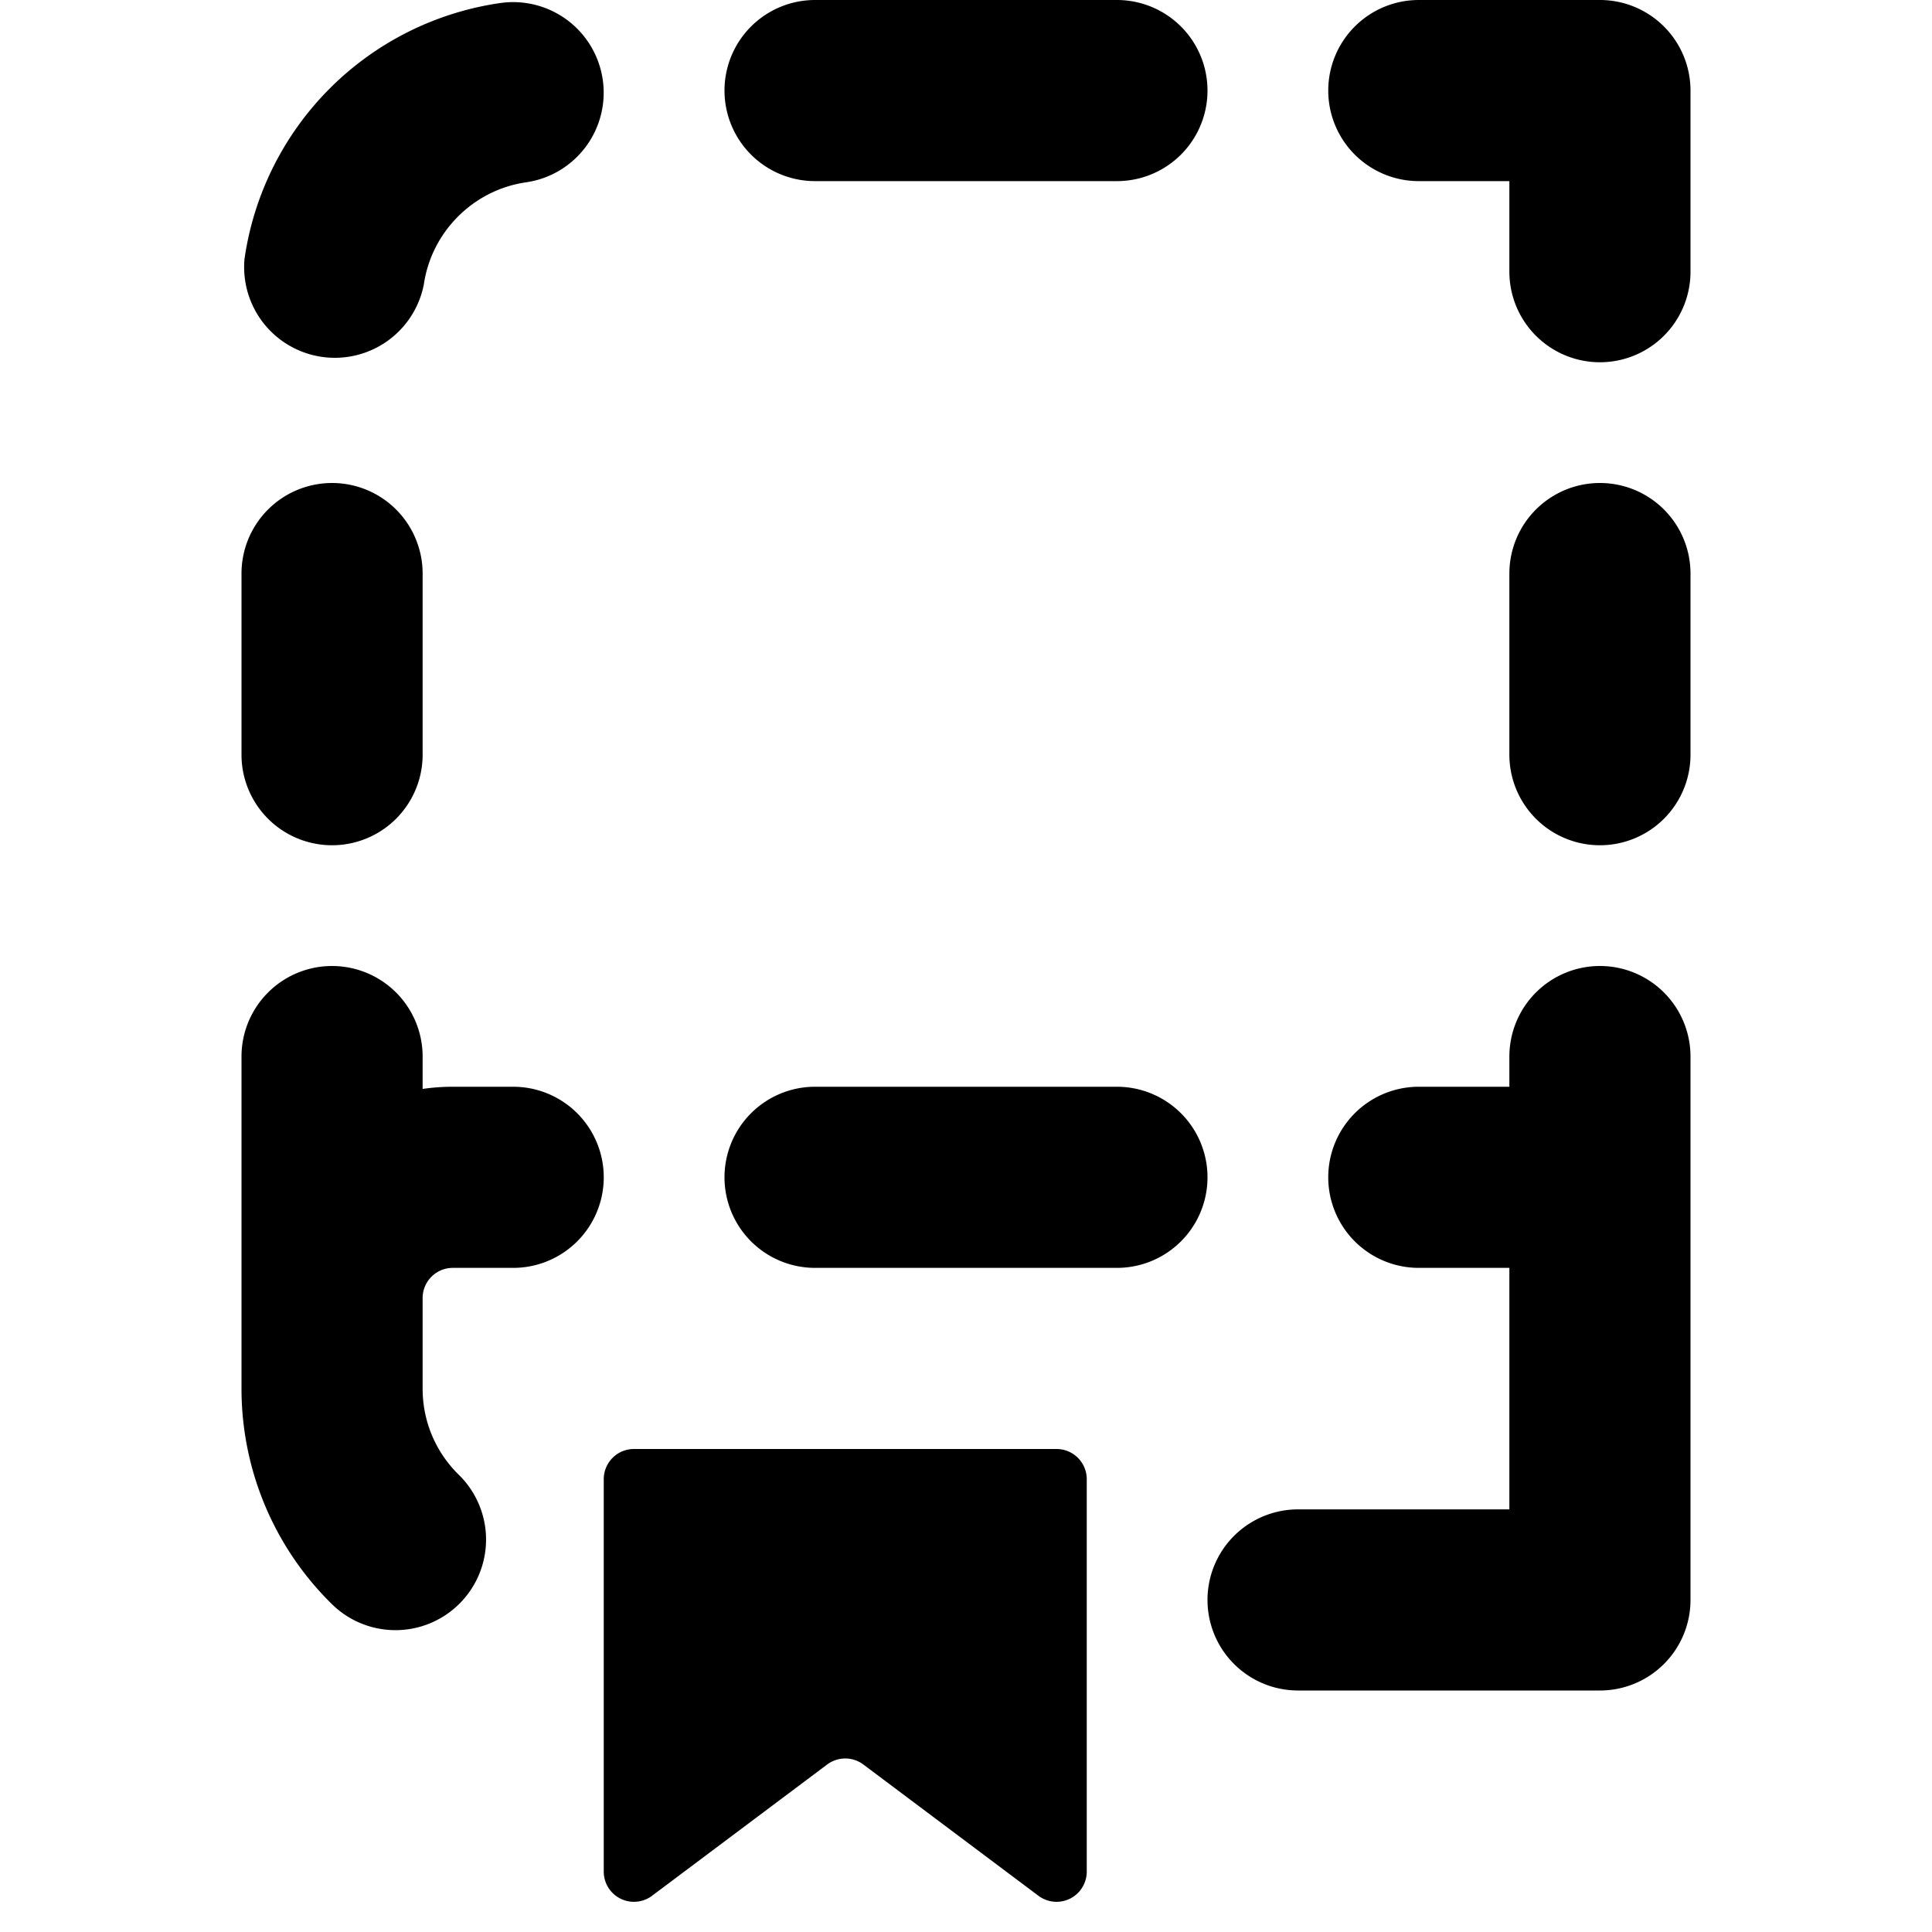 <svg xmlns="http://www.w3.org/2000/svg" viewBox="0 0 16 16"><path d="M13.25 8a.75.75 0 0 1 .75.75v4.5a.75.75 0 0 1-.75.75h-2.5a.75.75 0 0 1 0-1.5h1.75v-2h-.75a.75.75 0 0 1 0-1.5h.75v-.25a.75.75 0 0 1 .75-.75M5 12.25a.25.25 0 0 1 .25-.25h3.5a.25.25 0 0 1 .25.25v3.25a.25.25 0 0 1-.4.2l-1.45-1.087a.25.25 0 0 0-.3 0L5.4 15.7a.25.25 0 0 1-.4-.2ZM2.75 8a.75.75 0 0 1 .75.75v.268Q3.624 9 3.75 9h.5a.75.75 0 0 1 0 1.5h-.5a.25.25 0 0 0-.25.25v.75c0 .28.114.532.3.714a.75.75 0 1 1-1.05 1.072A2.5 2.5 0 0 1 2 11.5V8.75A.75.75 0 0 1 2.75 8M11 .75a.75.75 0 0 1 .75-.75h1.5a.75.75 0 0 1 .75.75v1.5a.75.75 0 0 1-1.5 0V1.5h-.75A.75.75 0 0 1 11 .75m-5 0A.75.75 0 0 1 6.75 0h2.5a.75.75 0 0 1 0 1.5h-2.5A.75.75 0 0 1 6 .75m0 9A.75.75 0 0 1 6.75 9h2.5a.75.75 0 0 1 0 1.5h-2.5A.75.75 0 0 1 6 9.75M4.992.662a.75.75 0 0 1-.636.848c-.436.063-.783.41-.846.846a.751.751 0 0 1-1.485-.212A2.5 2.5 0 0 1 4.144.025a.75.75 0 0 1 .848.637M2.75 4a.75.75 0 0 1 .75.75v1.5a.75.75 0 0 1-1.5 0v-1.5A.75.75 0 0 1 2.75 4m10.5 0a.75.75 0 0 1 .75.75v1.5a.75.75 0 0 1-1.5 0v-1.5a.75.75 0 0 1 .75-.75"/></svg>